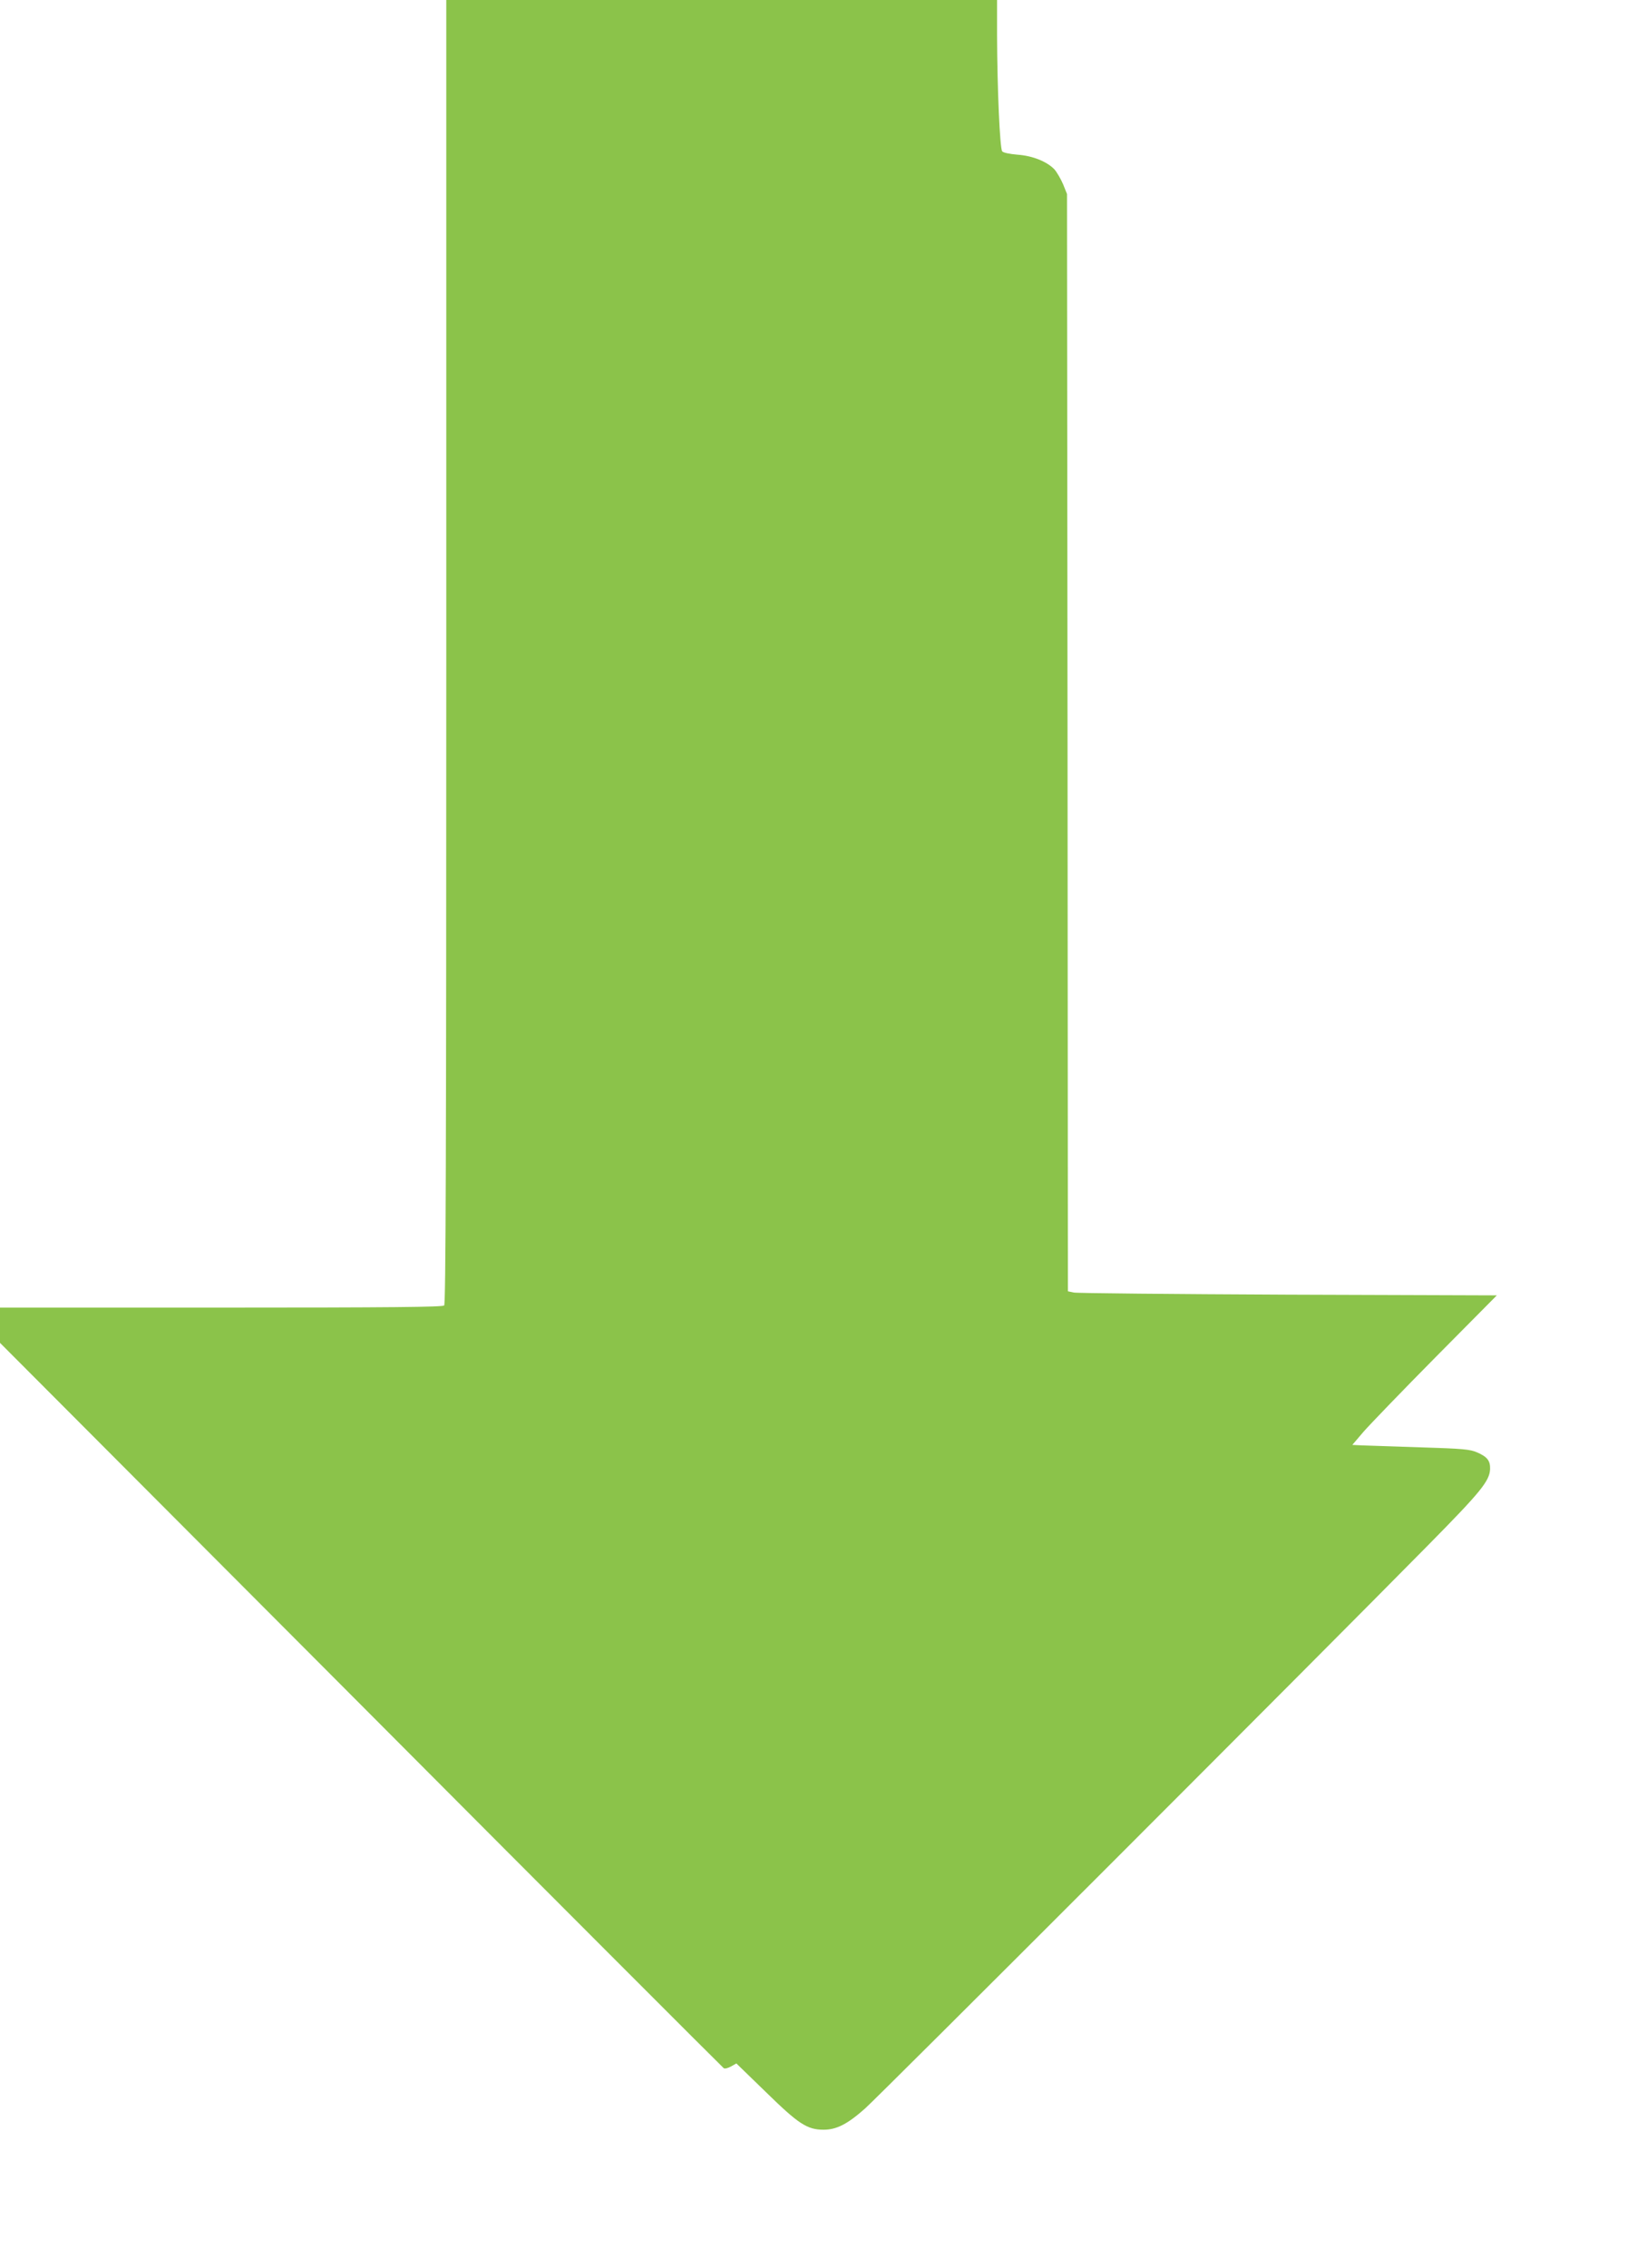 <?xml version="1.0" standalone="no"?>
<!DOCTYPE svg PUBLIC "-//W3C//DTD SVG 20010904//EN"
 "http://www.w3.org/TR/2001/REC-SVG-20010904/DTD/svg10.dtd">
<svg version="1.0" xmlns="http://www.w3.org/2000/svg"
 width="930pt" height="1280pt" viewBox="0 0 930 1280"
 preserveAspectRatio="xMidYMid meet">
<g transform="translate(0,1280) scale(0.1,-0.1)"
fill="#8bc34a" stroke="none">
<path d="M2520 9122 c0 -2847 -3 -3681 -12 -3690 -9 -9 -303 -12 -1260 -12
l-1248 0 0 -99 0 -100 2038 -2043 c1120 -1124 2042 -2046 2049 -2051 6 -4 25
1 41 10 l30 17 165 -160 c187 -183 235 -214 328 -214 72 0 134 31 234 120 71
62 2567 2558 3180 3180 298 302 347 362 349 430 1 46 -16 68 -74 93 -39 17
-79 21 -315 28 -148 5 -297 10 -329 11 l-60 3 64 75 c36 41 219 231 408 422
l344 347 -1179 4 c-648 3 -1193 8 -1210 12 l-33 7 -2 3097 -3 3096 -22 55
c-13 30 -35 68 -49 84 -42 44 -123 77 -209 83 -45 4 -80 11 -86 19 -13 16 -28
350 -29 652 l0 202 -1555 0 -1555 0 0 -3678z"/>
</g>
</svg>
